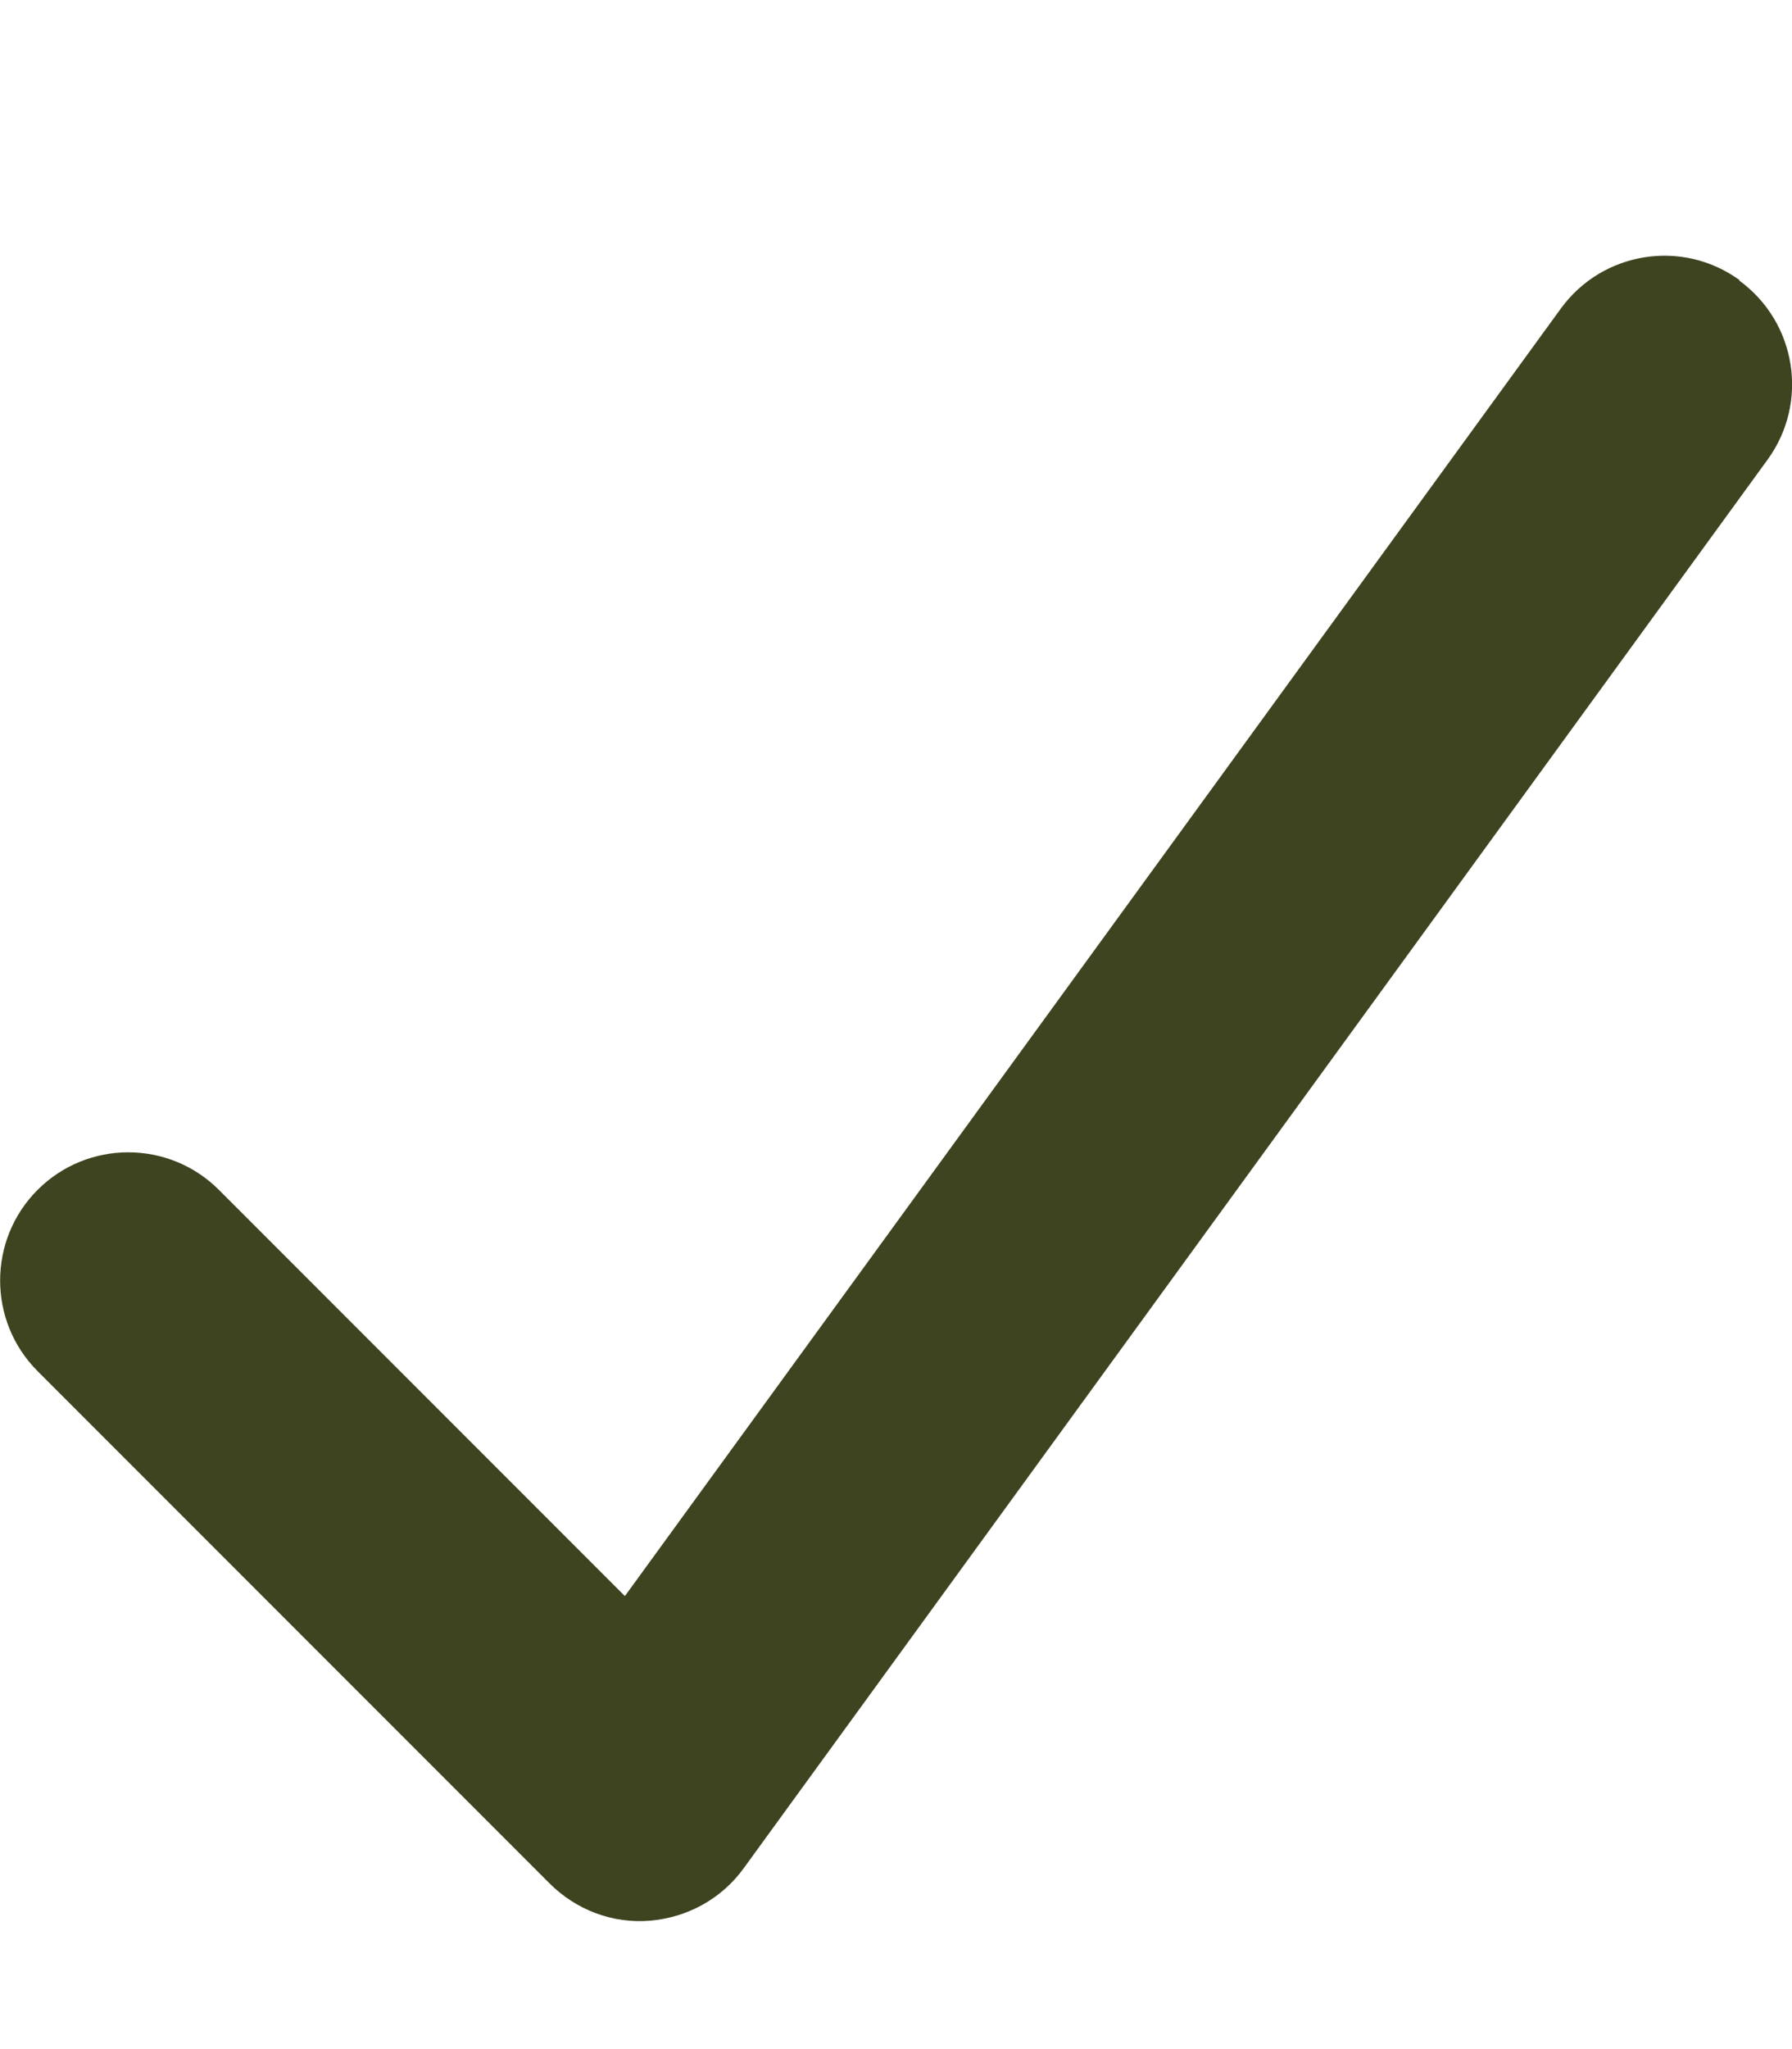 <svg width="21" height="24" viewBox="0 0 21 24" fill="none" xmlns="http://www.w3.org/2000/svg">
<g clip-path="url(#clip0_168_1425)">
<path d="M20.382 3.286C21.052 3.774 21.202 4.711 20.715 5.382L8.715 21.882C8.457 22.238 8.059 22.458 7.618 22.496C7.177 22.533 6.751 22.369 6.441 22.06L0.441 16.06C-0.145 15.474 -0.145 14.522 0.441 13.936C1.027 13.35 1.979 13.35 2.565 13.936L7.323 18.694L18.291 3.614C18.779 2.944 19.716 2.794 20.387 3.282L20.382 3.286Z" fill="#3E441F"/>
</g>
<defs>
<clipPath id="clip0_168_1425">
<rect width="21" height="24" fill="white"/>
</clipPath>
</defs>
</svg>

